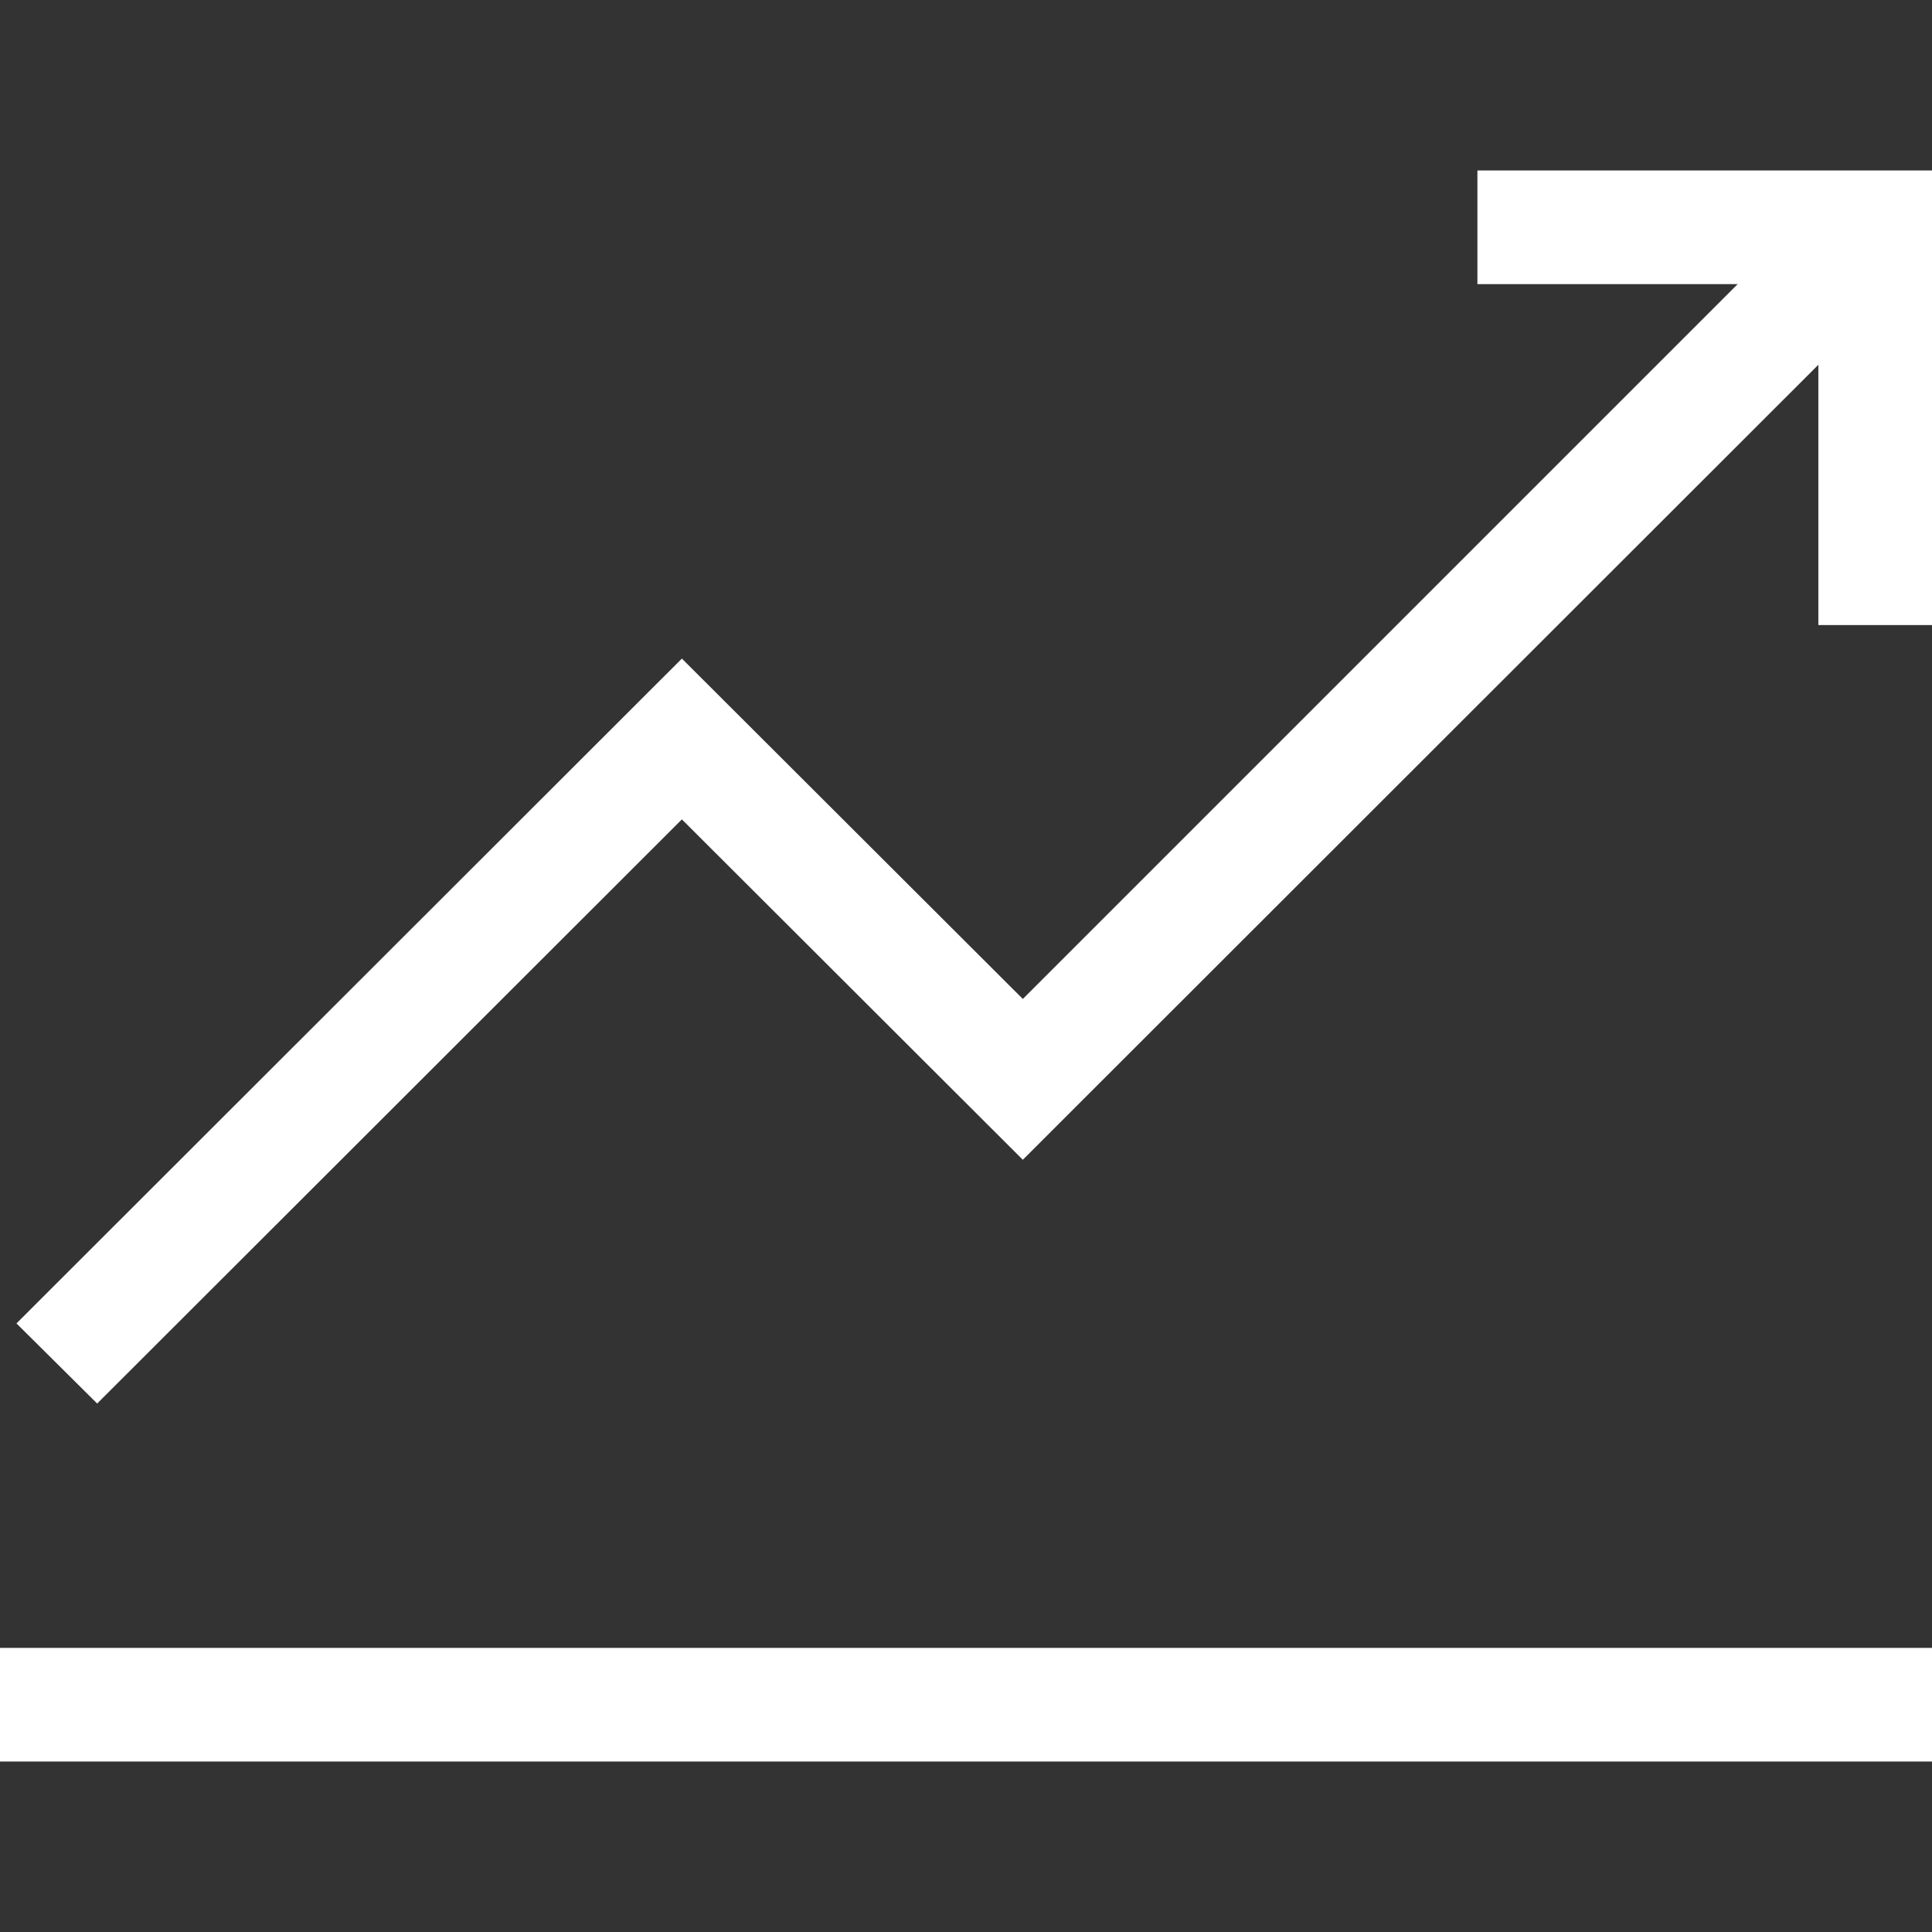 <svg xmlns="http://www.w3.org/2000/svg" width="34" height="34" viewBox="0 0 34 34"><rect x="0" y="0" width="34" height="34" fill="#333333" stroke="none"/><g id="Gr&#xF6;&#xDF;e"><rect width="34" height="34" fill="none" opacity="0"></rect></g><g id="Icons_blue_solid"><rect y="29" width="34" height="2" fill="#fff"></rect><polygon points="1.71 24.7 0.29 23.29 12 11.59 18 17.58 31.29 4.29 32.71 5.71 18 20.41 12 14.42 1.71 24.7" fill="#fff"></polygon><polygon points="34 11 32 11 32 5 26 5 26 3 34 3 34 11" fill="#fff"></polygon></g></svg>